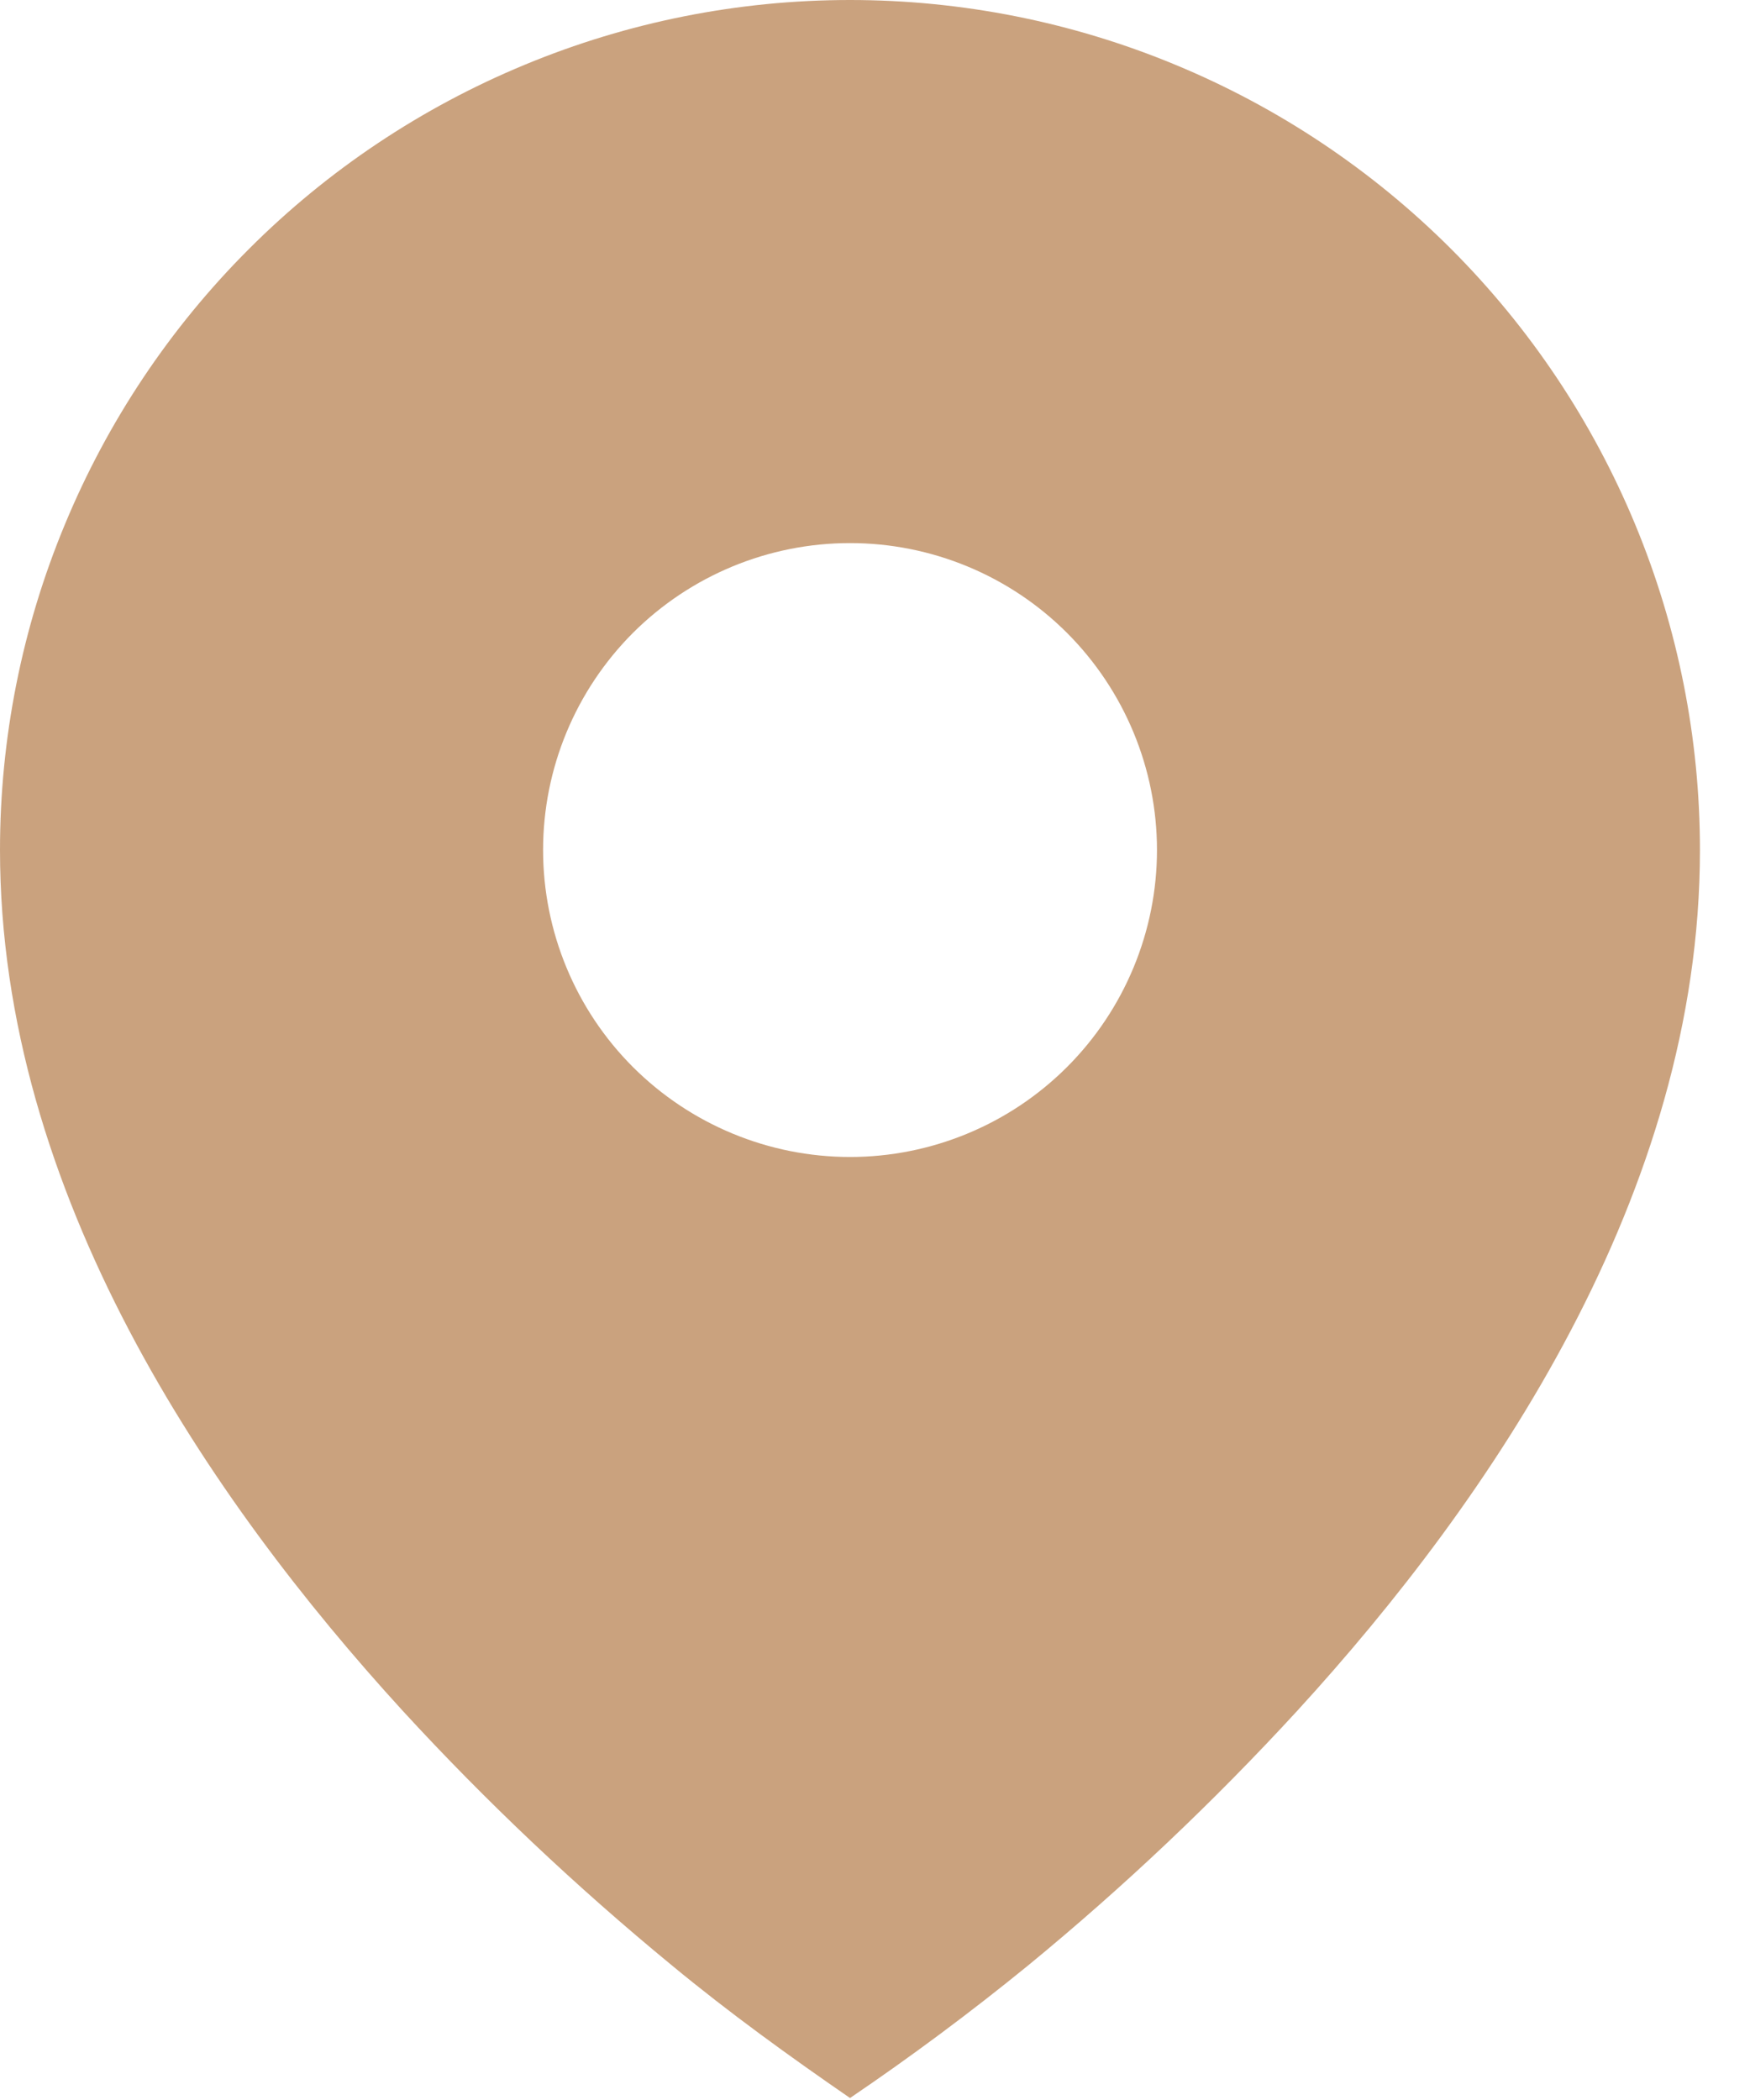 <?xml version="1.0" encoding="UTF-8"?> <svg xmlns="http://www.w3.org/2000/svg" width="15" height="18" viewBox="0 0 15 18" fill="none"><path d="M5.76 16.847C6.25 17.252 6.762 17.622 7.286 17.983C7.811 17.627 8.32 17.248 8.812 16.847C9.632 16.174 10.403 15.444 11.121 14.662C12.776 12.853 14.571 10.23 14.571 7.286C14.571 6.329 14.383 5.382 14.017 4.498C13.651 3.614 13.114 2.81 12.438 2.134C11.761 1.457 10.958 0.921 10.074 0.555C9.19 0.188 8.242 0 7.286 0C6.329 0 5.382 0.188 4.498 0.555C3.614 0.921 2.81 1.457 2.134 2.134C1.457 2.81 0.921 3.614 0.555 4.498C0.188 5.382 -1.4257e-08 6.329 0 7.286C0 10.23 1.796 12.852 3.45 14.662C4.168 15.444 4.94 16.173 5.76 16.847ZM7.286 9.917C6.588 9.917 5.919 9.639 5.425 9.146C4.932 8.653 4.655 7.983 4.655 7.286C4.655 6.588 4.932 5.919 5.425 5.425C5.919 4.932 6.588 4.655 7.286 4.655C7.983 4.655 8.653 4.932 9.146 5.425C9.639 5.919 9.917 6.588 9.917 7.286C9.917 7.983 9.639 8.653 9.146 9.146C8.653 9.639 7.983 9.917 7.286 9.917Z" fill="#CAA27E"></path></svg> 
